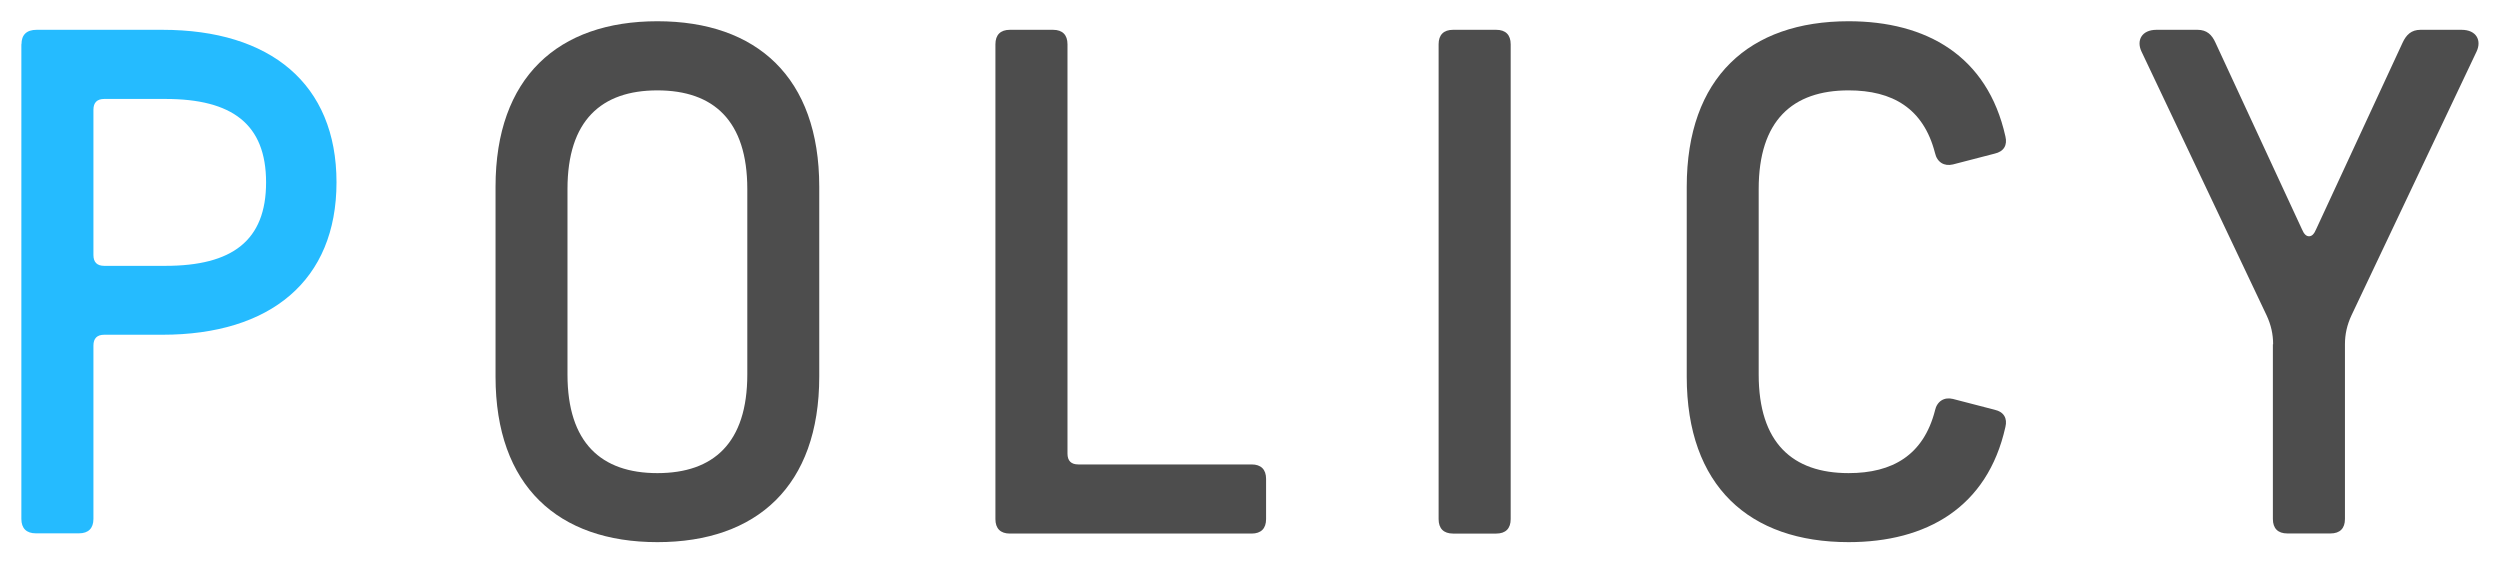 <?xml version="1.0" encoding="UTF-8"?><svg id="a" xmlns="http://www.w3.org/2000/svg" viewBox="0 0 213 48"><defs><style>.b{fill:#4d4d4d;}.c{fill:#25bbff;}</style></defs><g><path class="c" d="M1.83,3.77c0-.8,.43-1.23,1.29-1.23H13.84c9.19,0,14.83,4.6,14.83,12.99s-5.64,12.99-14.83,12.99h-4.96c-.61,0-.92,.31-.92,.92v14.77c0,.8-.43,1.23-1.23,1.23H3.05c-.8,0-1.23-.43-1.23-1.23V3.77Zm7.05,18.88h5.21c5.7,0,8.58-2.15,8.58-7.11s-2.88-7.11-8.58-7.11h-5.21c-.61,0-.92,.31-.92,.92v12.38c0,.61,.31,.92,.92,.92Z"/><path class="b" d="M42.22,32.09V15.91c0-9.32,5.33-14.1,13.79-14.1s13.79,4.78,13.79,14.1v16.18c0,9.32-5.33,14.1-13.79,14.1s-13.79-4.78-13.79-14.1Zm21.45-.18v-15.81c0-5.82-2.88-8.4-7.66-8.4s-7.66,2.57-7.66,8.4v15.81c0,5.82,2.88,8.4,7.66,8.4s7.66-2.57,7.66-8.4Z"/><path class="b" d="M84.81,44.23V3.77c0-.8,.43-1.23,1.23-1.23h3.68c.8,0,1.23,.43,1.23,1.23V38.65c0,.61,.31,.92,.92,.92h14.77c.8,0,1.23,.43,1.23,1.23v3.43c0,.8-.43,1.23-1.23,1.23h-20.6c-.8,0-1.23-.43-1.23-1.23Z"/><path class="b" d="M122.57,44.23V3.77c0-.8,.43-1.23,1.23-1.23h3.68c.8,0,1.23,.43,1.23,1.23V44.23c0,.8-.43,1.23-1.23,1.23h-3.68c-.8,0-1.23-.43-1.23-1.23Z"/><path class="b" d="M164.86,34.97c.18-.8,.8-1.16,1.53-.98l3.55,.92c.8,.18,1.1,.74,.92,1.47-1.53,6.87-6.74,9.81-13.36,9.81-8.46,0-13.79-4.78-13.79-14.1V15.91c0-9.32,5.33-14.1,13.79-14.1,6.62,0,11.83,2.94,13.36,9.81,.18,.74-.12,1.29-.92,1.47l-3.55,.92c-.74,.18-1.35-.18-1.53-.98-.98-3.8-3.62-5.33-7.36-5.33-4.78,0-7.66,2.57-7.66,8.4v15.81c0,5.82,2.88,8.4,7.66,8.4,3.74,0,6.38-1.53,7.36-5.33Z"/><path class="b" d="M193.67,29.33c0-.86-.18-1.65-.55-2.45l-10.67-22.5c-.43-.92,0-1.84,1.29-1.84h3.49c.8,0,1.23,.43,1.53,1.1l7.36,15.88c.18,.43,.37,.61,.61,.61s.43-.18,.61-.61l7.36-15.88c.31-.67,.74-1.1,1.53-1.1h3.49c1.29,0,1.72,.92,1.29,1.84l-10.67,22.5c-.37,.8-.55,1.59-.55,2.45v14.89c0,.8-.43,1.23-1.23,1.23h-3.68c-.8,0-1.23-.43-1.23-1.23v-14.89Z"/></g><g/></svg>